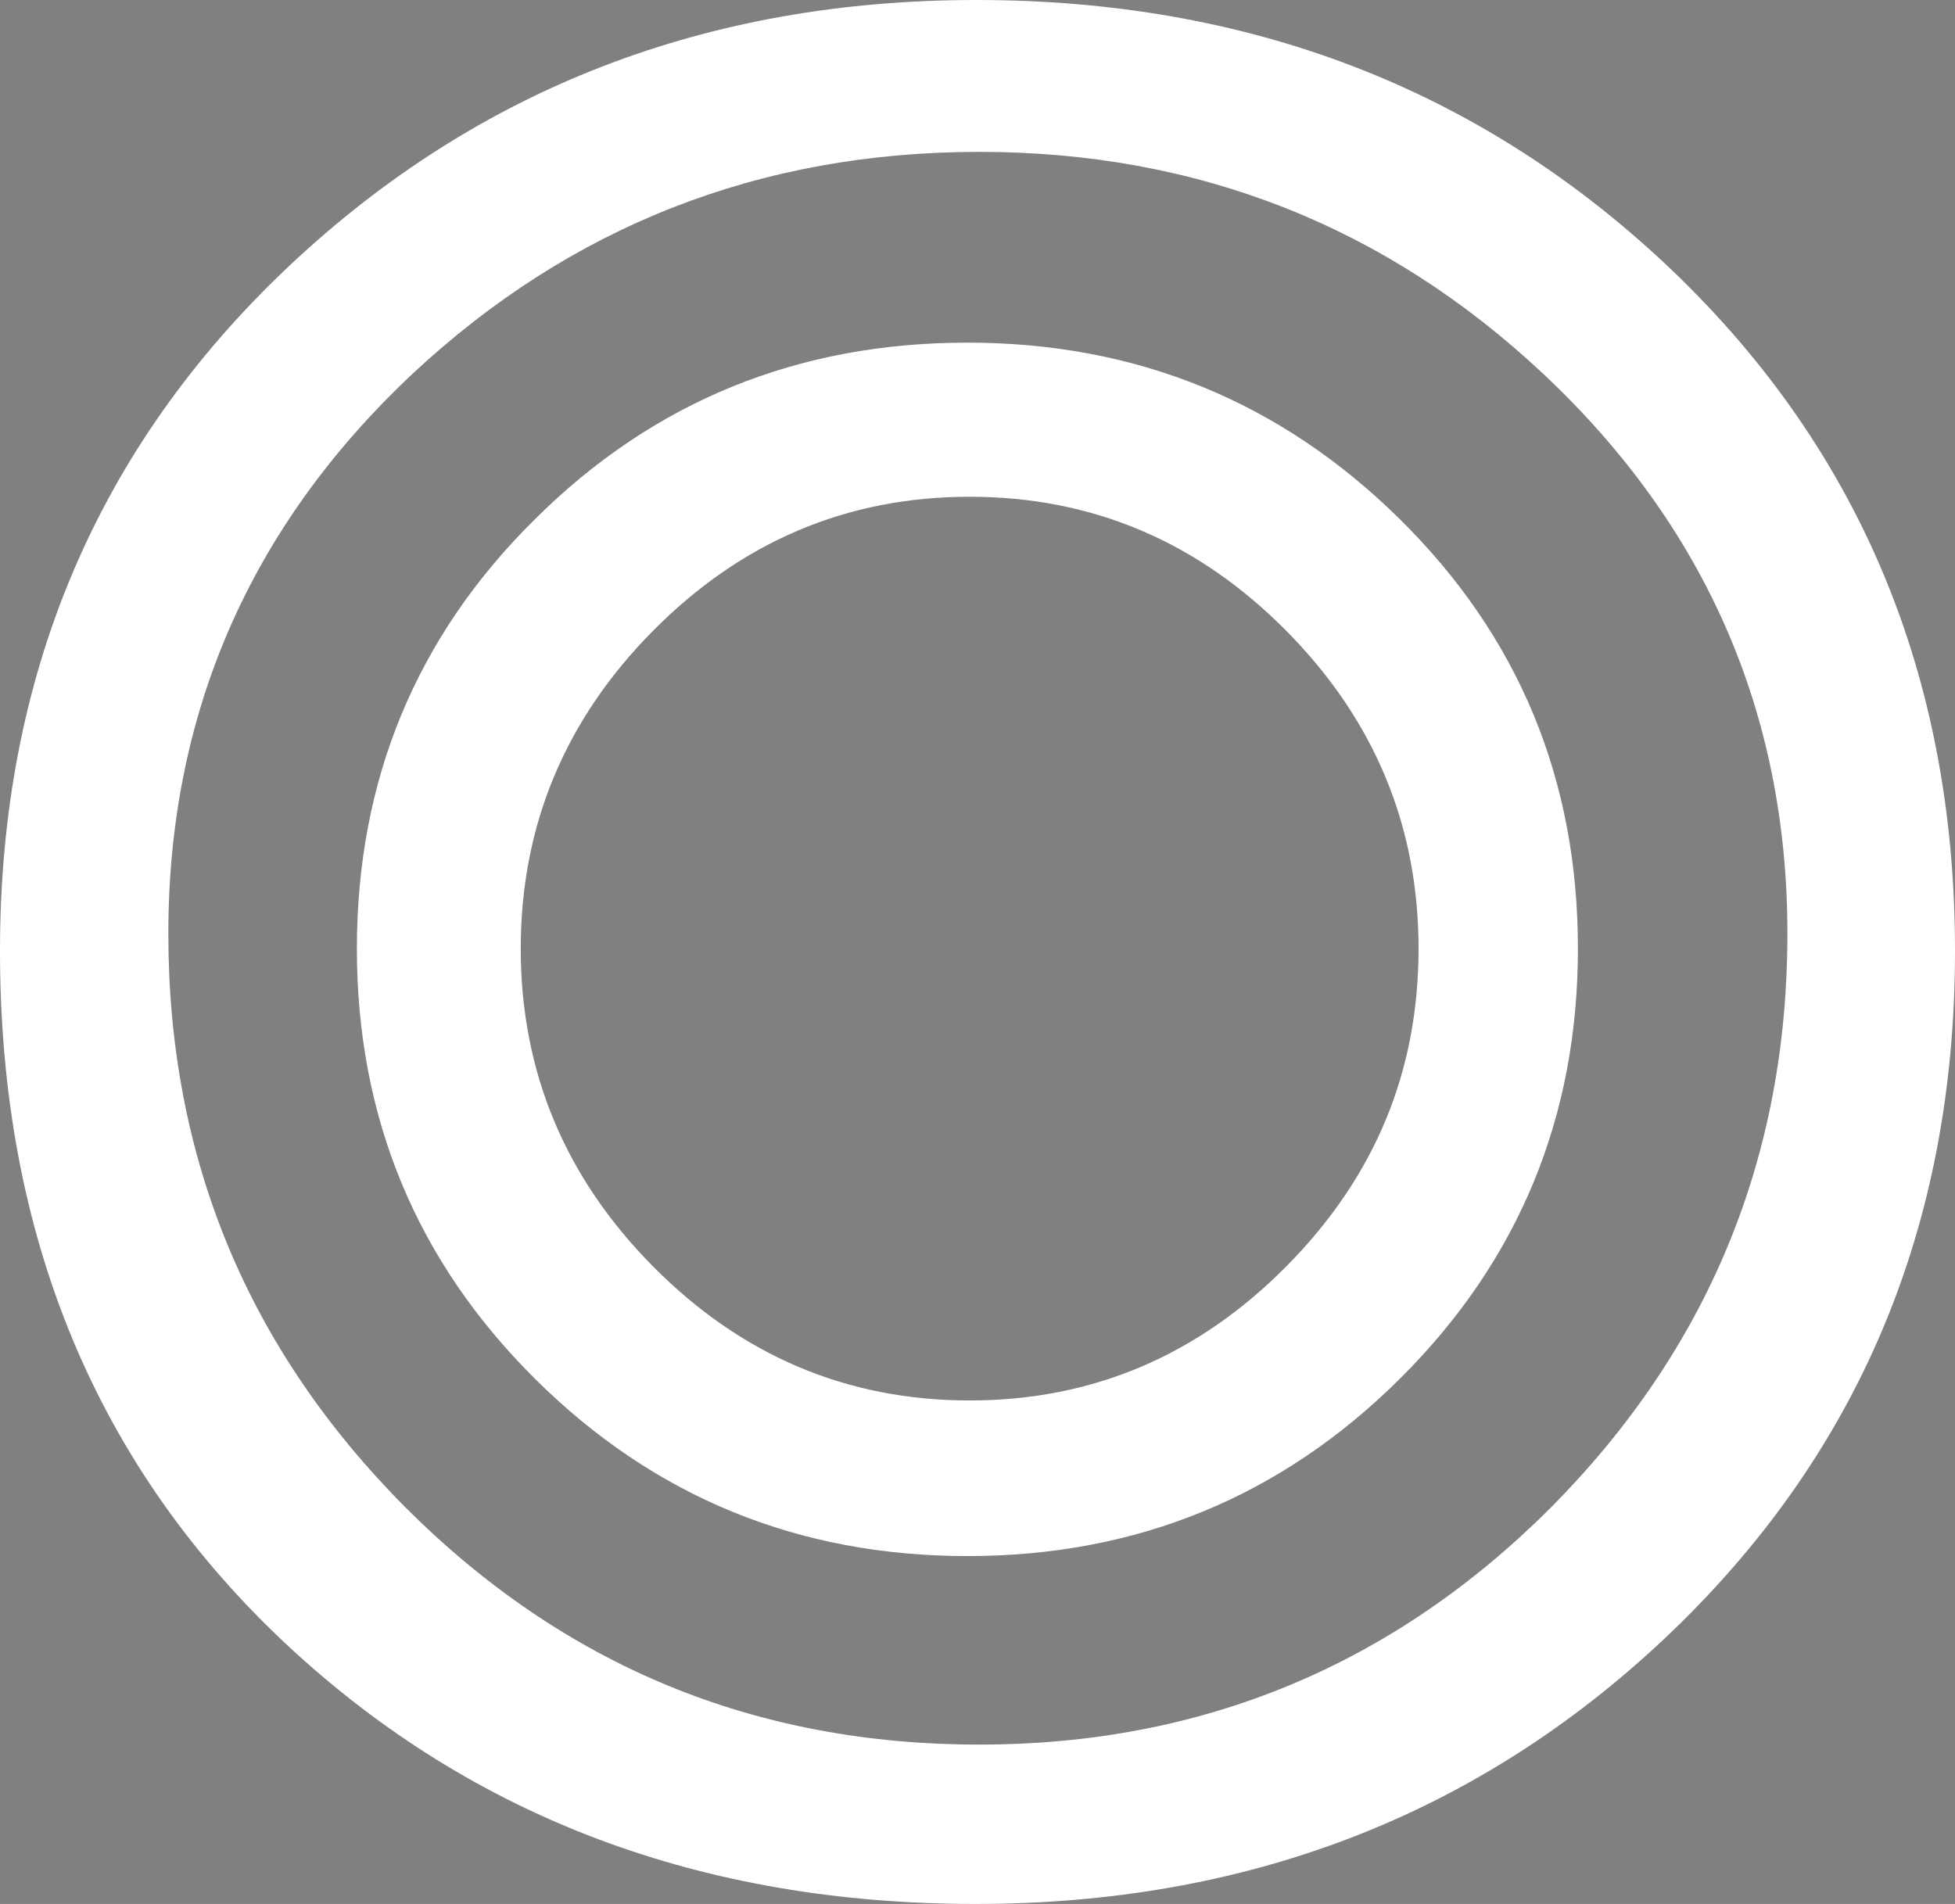 <?xml version="1.0" encoding="utf-8"?>
<!-- Generator: Adobe Illustrator 24.3.0, SVG Export Plug-In . SVG Version: 6.00 Build 0)  -->
<svg version="1.1" id="レイヤー_1" xmlns="http://www.w3.org/2000/svg" xmlns:xlink="http://www.w3.org/1999/xlink" x="0px"
	 y="0px" viewBox="0 0 26.13 25.45" style="enable-background:new 0 0 26.13 25.45;" xml:space="preserve">
<rect x="0" y="0" width="26.13" height="25.45" fill="#808080" stroke="none"/>
<style type="text/css">
	.st0{fill:#FFFFFF;}
</style>
<path d="M23.89,172.17l-1.97,1.97l-8.85-8.87l-8.85,8.87l-1.97-1.97l8.87-8.85l-8.87-8.85l1.97-1.97l8.85,8.87l8.85-8.87l1.97,1.97
	l-8.87,8.85L23.89,172.17z"/>
<path d="M26.06,70.71c0,3.53-1.28,6.56-3.84,9.08c-2.56,2.53-5.61,3.79-9.15,3.79c-3.55,0-6.61-1.26-9.17-3.79
	c-2.56-2.53-3.84-5.55-3.84-9.08c0-3.53,1.28-6.56,3.85-9.09c2.56-2.53,5.62-3.8,9.16-3.8c3.54,0,6.59,1.27,9.15,3.8
	C24.79,64.16,26.06,67.19,26.06,70.71z M24.38,70.71c0-3.12-1.1-5.79-3.29-7.99c-2.19-2.2-4.85-3.3-7.98-3.3s-5.79,1.1-7.99,3.3
	c-2.2,2.2-3.3,4.86-3.3,7.99s1.1,5.78,3.3,7.98c2.2,2.19,4.86,3.29,7.99,3.29s5.78-1.1,7.98-3.29
	C23.29,76.5,24.38,73.84,24.38,70.71z"/>
<path d="M-2.21,291.87l15.08-26.11l15.47,26.11H-2.21z M25.51,290.23l-12.44-21.07h-0.27L0.7,290.23H25.51z"/>
<path class="st0" d="M26.13,12.71c0,3.7-1.3,6.76-3.89,9.2c-2.51,2.36-5.58,3.54-9.2,3.54c-3.65,0-6.71-1.15-9.18-3.44
	C1.29,19.62,0,16.52,0,12.71c0-3.67,1.29-6.73,3.87-9.16C6.38,1.19,9.44,0,13.05,0c3.62,0,6.69,1.17,9.2,3.52
	C24.84,5.95,26.13,9.02,26.13,12.71z M23.89,12.48c0-2.94-1.09-5.44-3.26-7.48C18.52,3.02,16,2.03,13.09,2.03
	c-2.93,0-5.46,0.99-7.58,2.97c-2.17,2.04-3.26,4.54-3.26,7.48c0,3,1.06,5.55,3.17,7.67c2.12,2.12,4.67,3.17,7.67,3.17
	c2.98,0,5.53-1.06,7.64-3.17C22.83,18.03,23.89,15.48,23.89,12.48z M21.09,12.68c0,2.25-0.79,4.17-2.38,5.75
	c-1.59,1.58-3.52,2.37-5.78,2.37s-4.19-0.79-5.78-2.37c-1.59-1.58-2.38-3.5-2.38-5.75c0-2.25,0.79-4.17,2.38-5.74
	c1.59-1.58,3.52-2.36,5.78-2.36s4.19,0.79,5.78,2.36C20.3,8.51,21.09,10.42,21.09,12.68z M18.96,12.68c0-1.64-0.59-3.06-1.77-4.25
	c-1.18-1.19-2.59-1.79-4.23-1.79s-3.05,0.6-4.23,1.79c-1.18,1.19-1.77,2.61-1.77,4.25s0.59,3.06,1.77,4.25
	c1.18,1.19,2.59,1.79,4.23,1.79s3.05-0.6,4.23-1.79C18.38,15.73,18.96,14.32,18.96,12.68z"/>
</svg>
